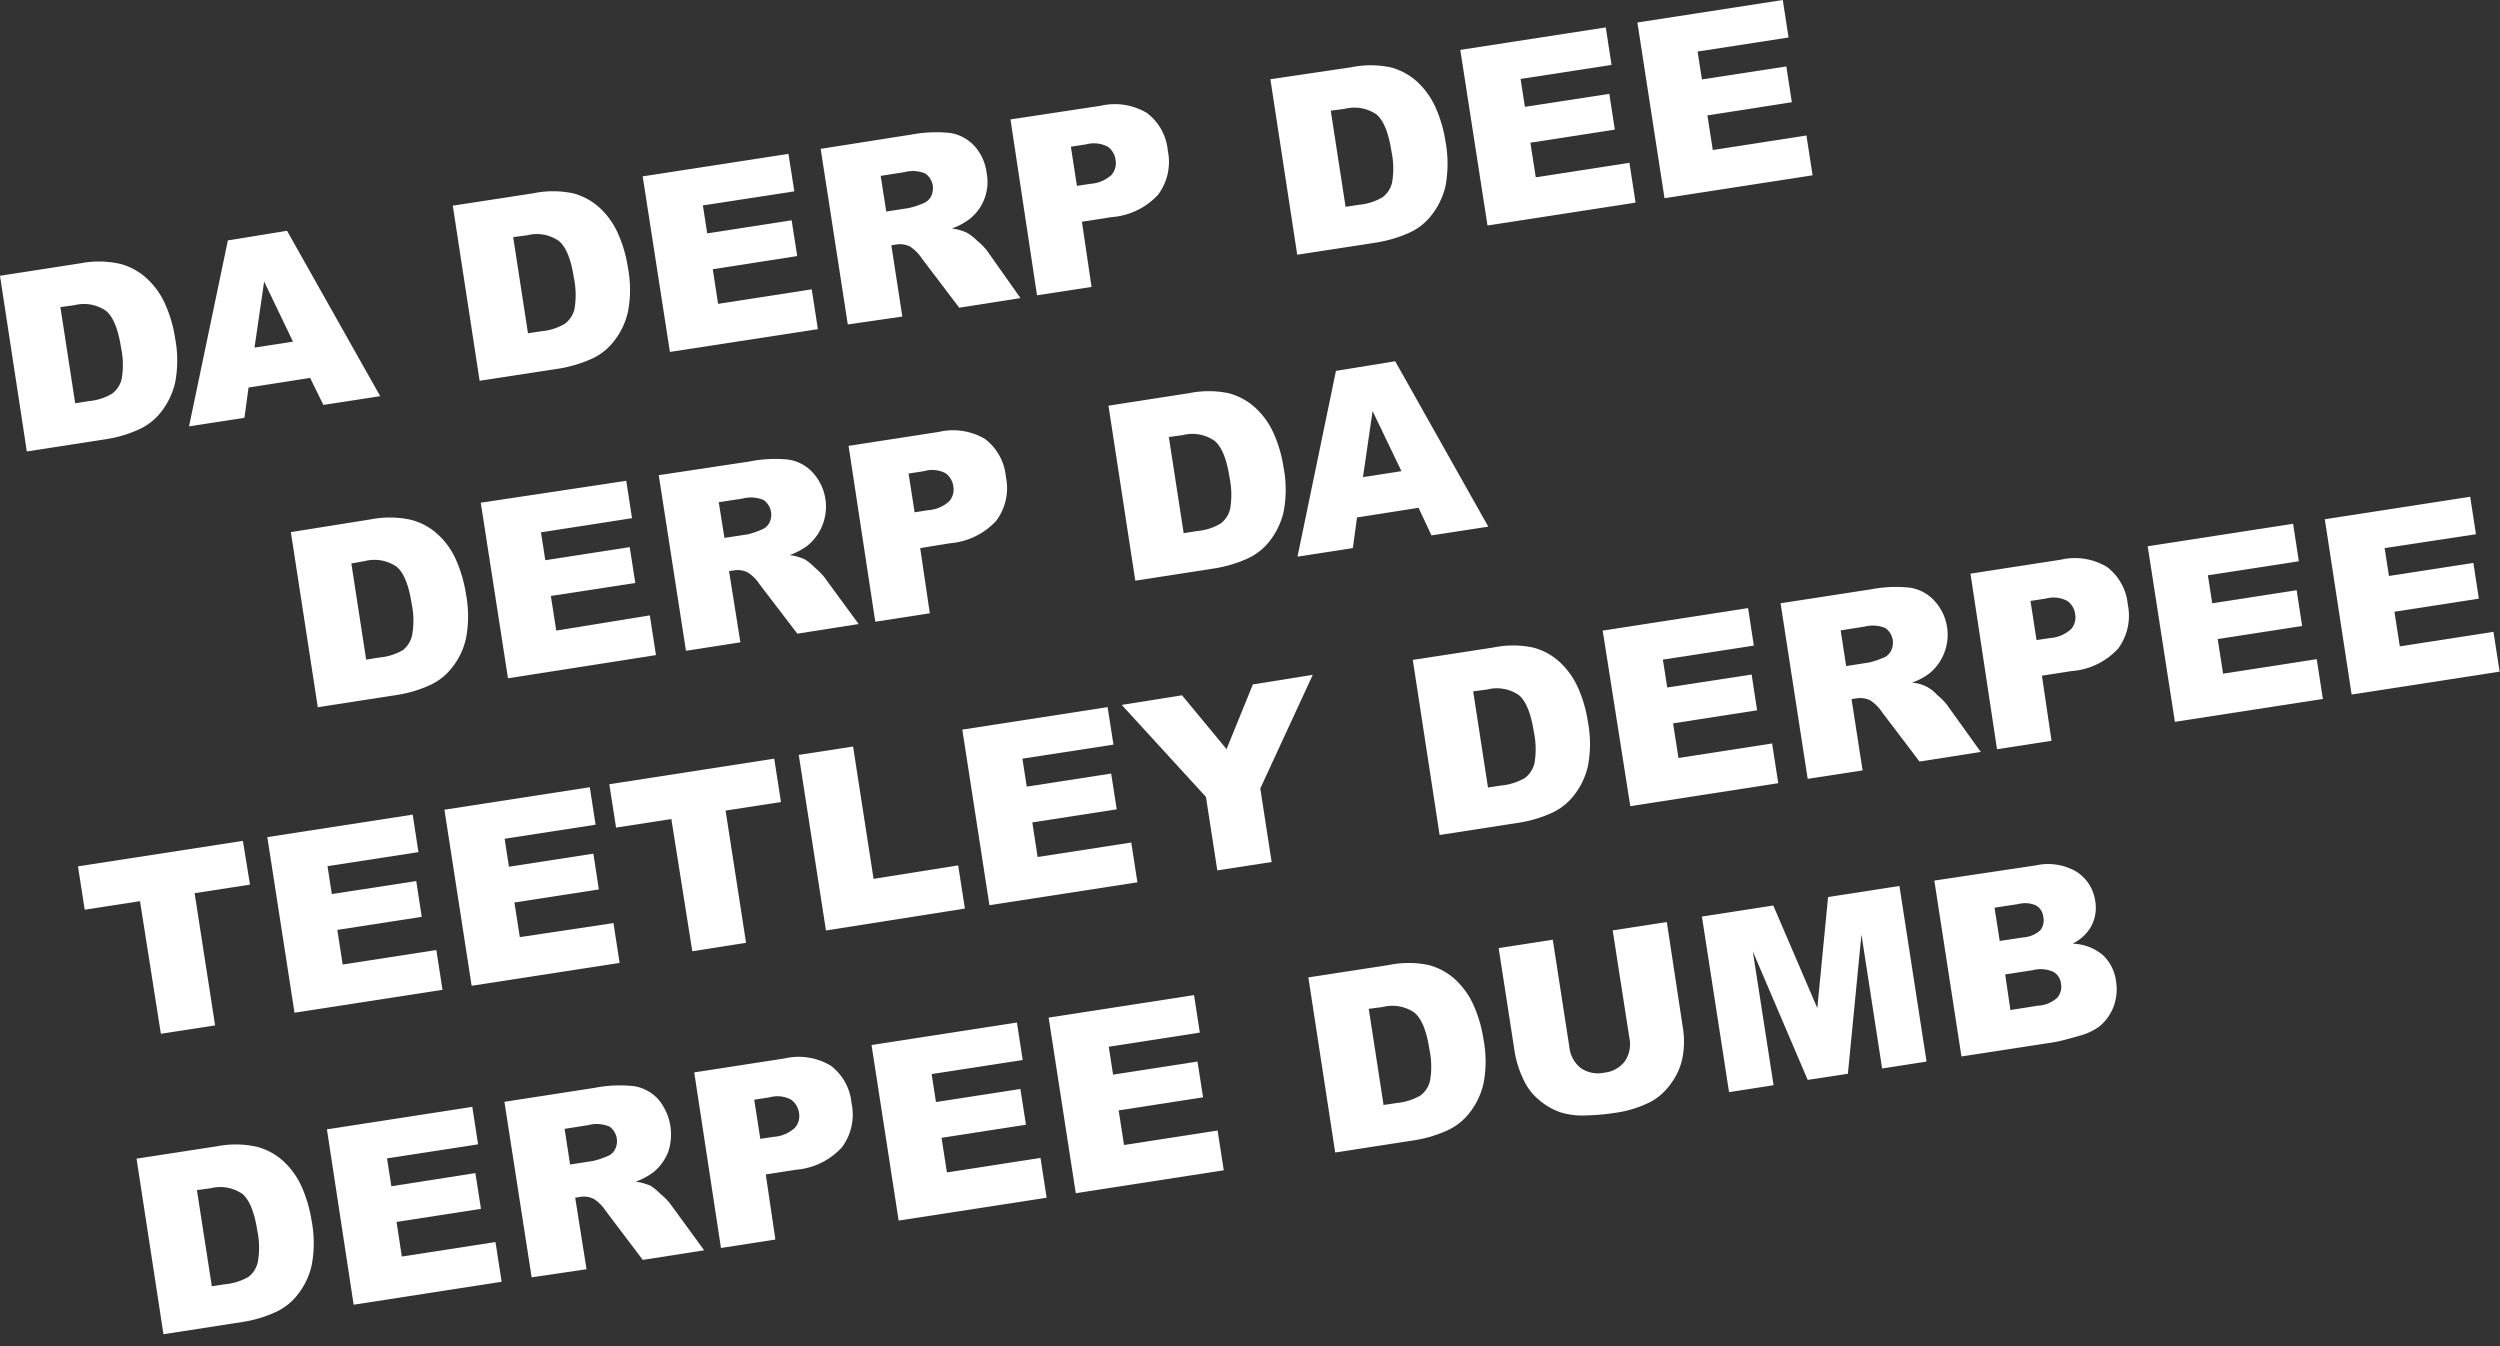 <svg xmlns="http://www.w3.org/2000/svg" width="260" height="140" viewBox="0 0 260 140"><rect x="0" y="0" width="260" height="140" fill="#333333" stroke="none"/><g id="logos"><path d="M0,28.68l8.38-1.3a10.1,10.1,0,0,1,4.11.06A6.49,6.49,0,0,1,15.31,29a8,8,0,0,1,1.9,2.7,13.68,13.68,0,0,1,1,3.47,12.21,12.21,0,0,1,0,4.64,7.76,7.76,0,0,1-1.43,3,6.09,6.09,0,0,1-2.32,1.84,12.72,12.72,0,0,1-3.28,1l-8.39,1.3Zm6.28,3.26,1.54,10,1.39-.22a5.81,5.81,0,0,0,2.45-.78,2.66,2.66,0,0,0,1-1.55,8.64,8.64,0,0,0-.07-3.23c-.3-1.94-.82-3.21-1.56-3.83a4.05,4.05,0,0,0-3.3-.59Z" fill="#fff"/><path d="M32.25,39.3l-6.4,1-.43,3.15-5.76.89L23.7,25l6.15-1,9.69,17.2-5.91.91Zm-1.78-3.77-3-6.25-1,6.87Z" fill="#fff"/><path d="M47.09,21.39l8.38-1.29a10.12,10.12,0,0,1,4.11,0,6.59,6.59,0,0,1,2.82,1.54,8.17,8.17,0,0,1,1.9,2.71,13.6,13.6,0,0,1,1,3.46,12.27,12.27,0,0,1,0,4.65,7.65,7.65,0,0,1-1.43,3,6.12,6.12,0,0,1-2.32,1.85,13.55,13.55,0,0,1-3.28,1l-8.39,1.29Zm6.28,3.27,1.54,10,1.39-.21a5.81,5.81,0,0,0,2.45-.78,2.69,2.69,0,0,0,1-1.55,8.69,8.69,0,0,0-.07-3.24c-.29-1.93-.82-3.21-1.56-3.82a4,4,0,0,0-3.3-.59Z" fill="#fff"/><path d="M66.84,18.34,82,16l.61,3.9L73.1,21.36l.45,2.91,8.78-1.36.58,3.72L74.13,28l.55,3.6,9.74-1.51.64,4.14L69.67,36.6Z" fill="#fff"/><path d="M88.17,33.74,85.35,15.48,94.75,14a14.06,14.06,0,0,1,4.07-.17,4.35,4.35,0,0,1,2.49,1.32,5.08,5.08,0,0,1,1.3,2.83,4.91,4.91,0,0,1-1.75,4.78,6.65,6.65,0,0,1-1.87,1,5.55,5.55,0,0,1,1.58.45,5.42,5.42,0,0,1,1.05.82,6.72,6.72,0,0,1,1,1L106.13,31l-6.37,1-3.88-5.11a4.34,4.34,0,0,0-1.24-1.25,2.39,2.39,0,0,0-1.45-.21l-.49.08,1.14,7.41Zm4-11.74,2.38-.37A8.77,8.77,0,0,0,96,21.15a1.5,1.5,0,0,0,.82-.71,1.88,1.88,0,0,0-.58-2.39,3.38,3.38,0,0,0-2.17-.15l-2.48.39Z" fill="#fff"/><path d="M105.09,12.42,114.47,11a6.52,6.52,0,0,1,4.81.75,5.53,5.53,0,0,1,2.17,3.91,5.72,5.72,0,0,1-1,4.58,7.29,7.29,0,0,1-4.84,2.34l-3.09.48,1,6.78-5.67.87ZM112,19.33l1.38-.21a3.65,3.65,0,0,0,2.21-.92,1.87,1.87,0,0,0,.43-1.56,2,2,0,0,0-.79-1.37,3.09,3.09,0,0,0-2.25-.26l-1.61.25Z" fill="#fff"/><path d="M132.12,8.24,140.5,7a10.12,10.12,0,0,1,4.11,0,6.6,6.6,0,0,1,2.82,1.54,8.38,8.38,0,0,1,1.9,2.7,13.79,13.79,0,0,1,1,3.47,12.64,12.64,0,0,1,0,4.64,7.69,7.69,0,0,1-1.43,3,6.12,6.12,0,0,1-2.32,1.85,13.62,13.62,0,0,1-3.29,1l-8.38,1.29Zm6.28,3.27,1.54,10,1.38-.21a6,6,0,0,0,2.46-.78,2.69,2.69,0,0,0,1-1.55,8.69,8.69,0,0,0-.07-3.24c-.3-1.93-.82-3.21-1.56-3.83a4.05,4.05,0,0,0-3.3-.58Z" fill="#fff"/><path d="M151.87,5.19,167,2.85l.6,3.9-9.46,1.46.45,2.9,8.78-1.35.57,3.72-8.78,1.36.56,3.6,9.74-1.51.64,4.14-15.4,2.38Z" fill="#fff"/><path d="M170.29,2.34,185.41,0l.6,3.9-9.46,1.46.45,2.9,8.78-1.35.57,3.72L177.57,12l.56,3.6,9.74-1.51.64,4.14-15.4,2.38Z" fill="#fff"/><path d="M30.25,55.34,38.64,54a10.22,10.22,0,0,1,4.1.06,6.49,6.49,0,0,1,2.82,1.54,7.89,7.89,0,0,1,1.9,2.7,14.11,14.11,0,0,1,1,3.47,12.38,12.38,0,0,1,0,4.64,7.49,7.49,0,0,1-1.43,3,6.14,6.14,0,0,1-2.31,1.84,12.9,12.9,0,0,1-3.29,1l-8.38,1.3Zm6.29,3.26,1.54,10,1.38-.22a5.87,5.87,0,0,0,2.46-.78A2.7,2.7,0,0,0,42.87,66a8.59,8.59,0,0,0-.06-3.23c-.3-1.94-.82-3.21-1.56-3.83a4.07,4.07,0,0,0-3.31-.59Z" fill="#fff"/><path d="M50,52.28,65.13,50l.6,3.89-9.47,1.47.45,2.9,8.78-1.36.58,3.73-8.78,1.35.56,3.6L67.58,64l.64,4.13L52.83,70.54Z" fill="#fff"/><path d="M71.34,67.68,68.51,49.42,77.92,48A13.64,13.64,0,0,1,82,47.8a4.28,4.28,0,0,1,2.49,1.31A5.24,5.24,0,0,1,84,56.73a7.37,7.37,0,0,1-1.87,1,5.62,5.62,0,0,1,1.57.44,5.86,5.86,0,0,1,1,.82,8.17,8.17,0,0,1,1,1L89.3,64.9l-6.38,1L79,60.77a4.15,4.15,0,0,0-1.24-1.24,2.37,2.37,0,0,0-1.44-.21l-.5.07L77,66.8Zm4-11.74,2.38-.36a7.93,7.93,0,0,0,1.46-.49,1.52,1.52,0,0,0,.83-.71A1.87,1.87,0,0,0,79.41,52a3.42,3.42,0,0,0-2.18-.15l-2.48.38Z" fill="#fff"/><path d="M88.25,46.37l9.38-1.45a6.51,6.51,0,0,1,4.82.74,5.54,5.54,0,0,1,2.16,3.92,5.68,5.68,0,0,1-1,4.58,7.33,7.33,0,0,1-4.83,2.34L95.7,57l1,6.78-5.67.88Zm6.87,6.91,1.39-.22a3.59,3.59,0,0,0,2.2-.92,1.85,1.85,0,0,0,.44-1.55,2.06,2.06,0,0,0-.8-1.37A3,3,0,0,0,96.1,49l-1.61.25Z" fill="#fff"/><path d="M115.28,42.19l8.38-1.3a10.3,10.3,0,0,1,4.11,0,6.61,6.61,0,0,1,2.82,1.55,8,8,0,0,1,1.9,2.7,13.56,13.56,0,0,1,1,3.47,12.21,12.21,0,0,1,0,4.64,7.76,7.76,0,0,1-1.43,3,6.09,6.09,0,0,1-2.32,1.84,13.55,13.55,0,0,1-3.28,1l-8.39,1.3Zm6.28,3.26,1.54,10,1.39-.22a5.81,5.81,0,0,0,2.45-.78,2.66,2.66,0,0,0,1-1.55,8.69,8.69,0,0,0-.07-3.24c-.29-1.93-.82-3.21-1.56-3.82a4.05,4.05,0,0,0-3.3-.59Z" fill="#fff"/><path d="M147.53,52.81l-6.4,1L140.7,57l-5.76.89,4-19.32,6.16-1,9.68,17.2-5.91.91ZM145.75,49l-3-6.25-1,6.87Z" fill="#fff"/><path d="M8.11,90.1l17.15-2.65L26,92l-5.76.89,2.13,13.75-5.64.87L14.56,93.72l-5.75.89Z" fill="#fff"/><path d="M27.8,87.06l15.12-2.34.6,3.9-9.46,1.46.45,2.9,8.78-1.35.57,3.72-8.78,1.36.56,3.6,9.74-1.51.64,4.14-15.39,2.38Z" fill="#fff"/><path d="M46.22,84.21l15.12-2.34.6,3.9-9.46,1.46.45,2.91,8.78-1.36.57,3.72L53.5,93.86l.56,3.6L63.8,96l.64,4.14-15.39,2.38Z" fill="#fff"/><path d="M63.37,81.56,80.52,78.9l.7,4.51-5.76.89,2.13,13.75L72,98.93,69.82,85.18l-5.75.89Z" fill="#fff"/><path d="M83.07,78.51l5.65-.87L90.85,91.4,99.65,90l.7,4.49L85.9,96.77Z" fill="#fff"/><path d="M100.08,75.88l15.11-2.34.61,3.9-9.47,1.46.45,2.91,8.78-1.36.58,3.72-8.78,1.36.55,3.6,9.74-1.51.64,4.14L102.9,94.14Z" fill="#fff"/><path d="M116.66,73.31l6.27-1,4.63,5.6,2.74-6.73,6.23-1L131.07,82l1.18,7.65-5.65.87-1.18-7.64Z" fill="#fff"/><path d="M146.93,68.63l8.38-1.29a10.12,10.12,0,0,1,4.11,0,6.49,6.49,0,0,1,2.82,1.54,8.23,8.23,0,0,1,1.9,2.7,13.79,13.79,0,0,1,1,3.47,12.42,12.42,0,0,1,0,4.64,7.69,7.69,0,0,1-1.43,3,6.12,6.12,0,0,1-2.32,1.85,13.13,13.13,0,0,1-3.29,1l-8.38,1.3Zm6.28,3.27,1.54,10,1.39-.21a6,6,0,0,0,2.45-.78,2.69,2.69,0,0,0,1-1.56,8.64,8.64,0,0,0-.07-3.23c-.3-1.93-.82-3.21-1.56-3.83a4.05,4.05,0,0,0-3.3-.58Z" fill="#fff"/><path d="M166.68,65.58l15.12-2.34.6,3.9-9.46,1.46.45,2.9,8.78-1.35.57,3.72L174,75.23l.56,3.6,9.74-1.51.64,4.13-15.39,2.39Z" fill="#fff"/><path d="M188,81l-2.82-18.26,9.4-1.45a13.71,13.71,0,0,1,4.07-.17,4.35,4.35,0,0,1,2.49,1.32A5.21,5.21,0,0,1,200.7,70a6.65,6.65,0,0,1-1.87,1,3.77,3.77,0,0,1,2.63,1.27,6.27,6.27,0,0,1,1,1L206,78.2l-6.37,1-3.88-5.11a4.34,4.34,0,0,0-1.24-1.25,2.39,2.39,0,0,0-1.45-.21l-.5.08,1.15,7.41Zm4-11.73,2.38-.37a8.47,8.47,0,0,0,1.45-.48,1.47,1.47,0,0,0,.83-.72,1.87,1.87,0,0,0-.58-2.38,3.41,3.41,0,0,0-2.18-.15l-2.47.39Z" fill="#fff"/><path d="M204.93,59.66l9.38-1.45a6.49,6.49,0,0,1,4.81.75,5.53,5.53,0,0,1,2.17,3.91,5.75,5.75,0,0,1-1,4.58,7.29,7.29,0,0,1-4.84,2.34l-3.09.48,1,6.77-5.67.88Zm6.87,6.91,1.38-.21a3.62,3.62,0,0,0,2.21-.93,1.84,1.84,0,0,0,.43-1.55,2,2,0,0,0-.8-1.37,3,3,0,0,0-2.24-.26l-1.61.25Z" fill="#fff"/><path d="M223.36,56.81l15.12-2.34.6,3.9-9.46,1.46.45,2.91,8.78-1.36.57,3.72-8.78,1.36.56,3.6,9.74-1.51.64,4.14-15.39,2.38Z" fill="#fff"/><path d="M241.78,54l15.12-2.34.6,3.9L248,57l.45,2.9,8.78-1.36.57,3.72-8.78,1.36.56,3.6,9.74-1.51.64,4.14-15.39,2.38Z" fill="#fff"/><path d="M14.2,120.5l8.39-1.29a10.06,10.06,0,0,1,4.1.05,6.49,6.49,0,0,1,2.82,1.54,8.09,8.09,0,0,1,1.9,2.7,14.23,14.23,0,0,1,1,3.47,12.38,12.38,0,0,1,0,4.64,7.56,7.56,0,0,1-1.43,3,6.12,6.12,0,0,1-2.32,1.85,13.07,13.07,0,0,1-3.28,1L17,138.76Zm6.28,3.27,1.55,10,1.38-.21a6,6,0,0,0,2.46-.78,2.73,2.73,0,0,0,.95-1.56,8.59,8.59,0,0,0-.06-3.23c-.3-1.93-.82-3.21-1.56-3.83a4.09,4.09,0,0,0-3.31-.58Z" fill="#fff"/><path d="M34,117.45l15.12-2.34.6,3.9-9.47,1.46.45,2.9L49.44,122l.58,3.72-8.78,1.36.55,3.6,9.74-1.51.64,4.13-15.39,2.39Z" fill="#fff"/><path d="M55.29,132.84l-2.83-18.25,9.41-1.46a13.64,13.64,0,0,1,4.06-.17,4.35,4.35,0,0,1,2.49,1.32,5.7,5.7,0,0,1,1.06,5.55,5.16,5.16,0,0,1-1.5,2.06,6.8,6.8,0,0,1-1.87,1,6,6,0,0,1,1.57.44,6.06,6.06,0,0,1,1,.83,7,7,0,0,1,1,1l3.55,4.87-6.38,1L63,125.94a4.22,4.22,0,0,0-1.24-1.25,2.37,2.37,0,0,0-1.44-.21l-.5.08L61,132Zm4-11.73,2.38-.37a8.48,8.48,0,0,0,1.46-.48,1.5,1.5,0,0,0,.83-.72,1.87,1.87,0,0,0-.58-2.38,3.42,3.42,0,0,0-2.18-.15l-2.48.39Z" fill="#fff"/><path d="M72.2,111.53l9.38-1.45a6.51,6.51,0,0,1,4.82.75,5.52,5.52,0,0,1,2.16,3.91,5.68,5.68,0,0,1-1,4.58,7.28,7.28,0,0,1-4.83,2.34l-3.09.48,1,6.77-5.66.88Zm6.87,6.91,1.39-.21a3.59,3.59,0,0,0,2.2-.93,1.85,1.85,0,0,0,.44-1.55,2.08,2.08,0,0,0-.8-1.37,3,3,0,0,0-2.25-.26l-1.61.25Z" fill="#fff"/><path d="M90.64,108.68l15.12-2.34.6,3.9-9.47,1.46.45,2.91,8.78-1.36.58,3.72-8.78,1.36.56,3.6,9.73-1.51.64,4.14-15.39,2.38Z" fill="#fff"/><path d="M109.06,105.83l15.12-2.34.6,3.9-9.47,1.47.45,2.9,8.78-1.36.58,3.72-8.78,1.36.56,3.6,9.73-1.51.64,4.14-15.39,2.38Z" fill="#fff"/><path d="M136.07,101.65l8.38-1.29a10.12,10.12,0,0,1,4.11,0,6.49,6.49,0,0,1,2.82,1.54,8.23,8.23,0,0,1,1.9,2.7,13.79,13.79,0,0,1,1,3.47,12.21,12.21,0,0,1,0,4.64,7.69,7.69,0,0,1-1.43,3,6.12,6.12,0,0,1-2.32,1.85,13.07,13.07,0,0,1-3.28,1l-8.39,1.3Zm6.28,3.27,1.54,10,1.39-.21a6.11,6.11,0,0,0,2.45-.78,2.69,2.69,0,0,0,1-1.56,8.64,8.64,0,0,0-.07-3.23c-.29-1.93-.82-3.21-1.56-3.83a4.05,4.05,0,0,0-3.3-.58Z" fill="#fff"/><path d="M167.72,96.76l5.63-.87L175,106.77a9.12,9.12,0,0,1,0,3.13,6.69,6.69,0,0,1-1.2,2.76,6.28,6.28,0,0,1-2,1.86,11.54,11.54,0,0,1-3.86,1.22A22.8,22.8,0,0,1,165,116a7.66,7.66,0,0,1-2.75-.33,6.86,6.86,0,0,1-2.18-1.27,5.9,5.9,0,0,1-1.53-1.92,11,11,0,0,1-1-3l-1.68-10.88,5.63-.87,1.72,11.14a3.21,3.21,0,0,0,1.19,2.21,3.15,3.15,0,0,0,2.43.48,3.09,3.09,0,0,0,2.15-1.18,3.18,3.18,0,0,0,.47-2.47Z" fill="#fff"/><path d="M177,95.32l7.42-1.15L189,104.84l1.12-11.55,7.42-1.15,2.82,18.26-4.62.72-2.15-13.93-1.41,14.48-4.18.64-5.71-13.37,2.16,13.92-4.63.72Z" fill="#fff"/><path d="M201.17,91.58,211.73,90a5.83,5.83,0,0,1,4.26.68,4.31,4.31,0,0,1,1.91,3,4.07,4.07,0,0,1-.58,2.93,4.48,4.48,0,0,1-1.78,1.53,5.13,5.13,0,0,1,3.15,1.18,4.51,4.51,0,0,1,1.38,2.75,5.12,5.12,0,0,1-.27,2.65,4.86,4.86,0,0,1-1.53,2.08,6.28,6.28,0,0,1-2.05.93c-1.24.36-2.07.57-2.49.64l-9.74,1.5Zm6.8,6.28,2.45-.37a2.93,2.93,0,0,0,1.77-.74,1.67,1.67,0,0,0,.31-1.4,1.56,1.56,0,0,0-.71-1.16,2.73,2.73,0,0,0-1.87-.17l-2.49.38Zm1.11,7.18,2.88-.45a3.21,3.21,0,0,0,2-.83,1.75,1.75,0,0,0,.38-1.48,1.59,1.59,0,0,0-.79-1.21,3.27,3.27,0,0,0-2.15-.17l-2.86.44Z" fill="#fff"/></g></svg>